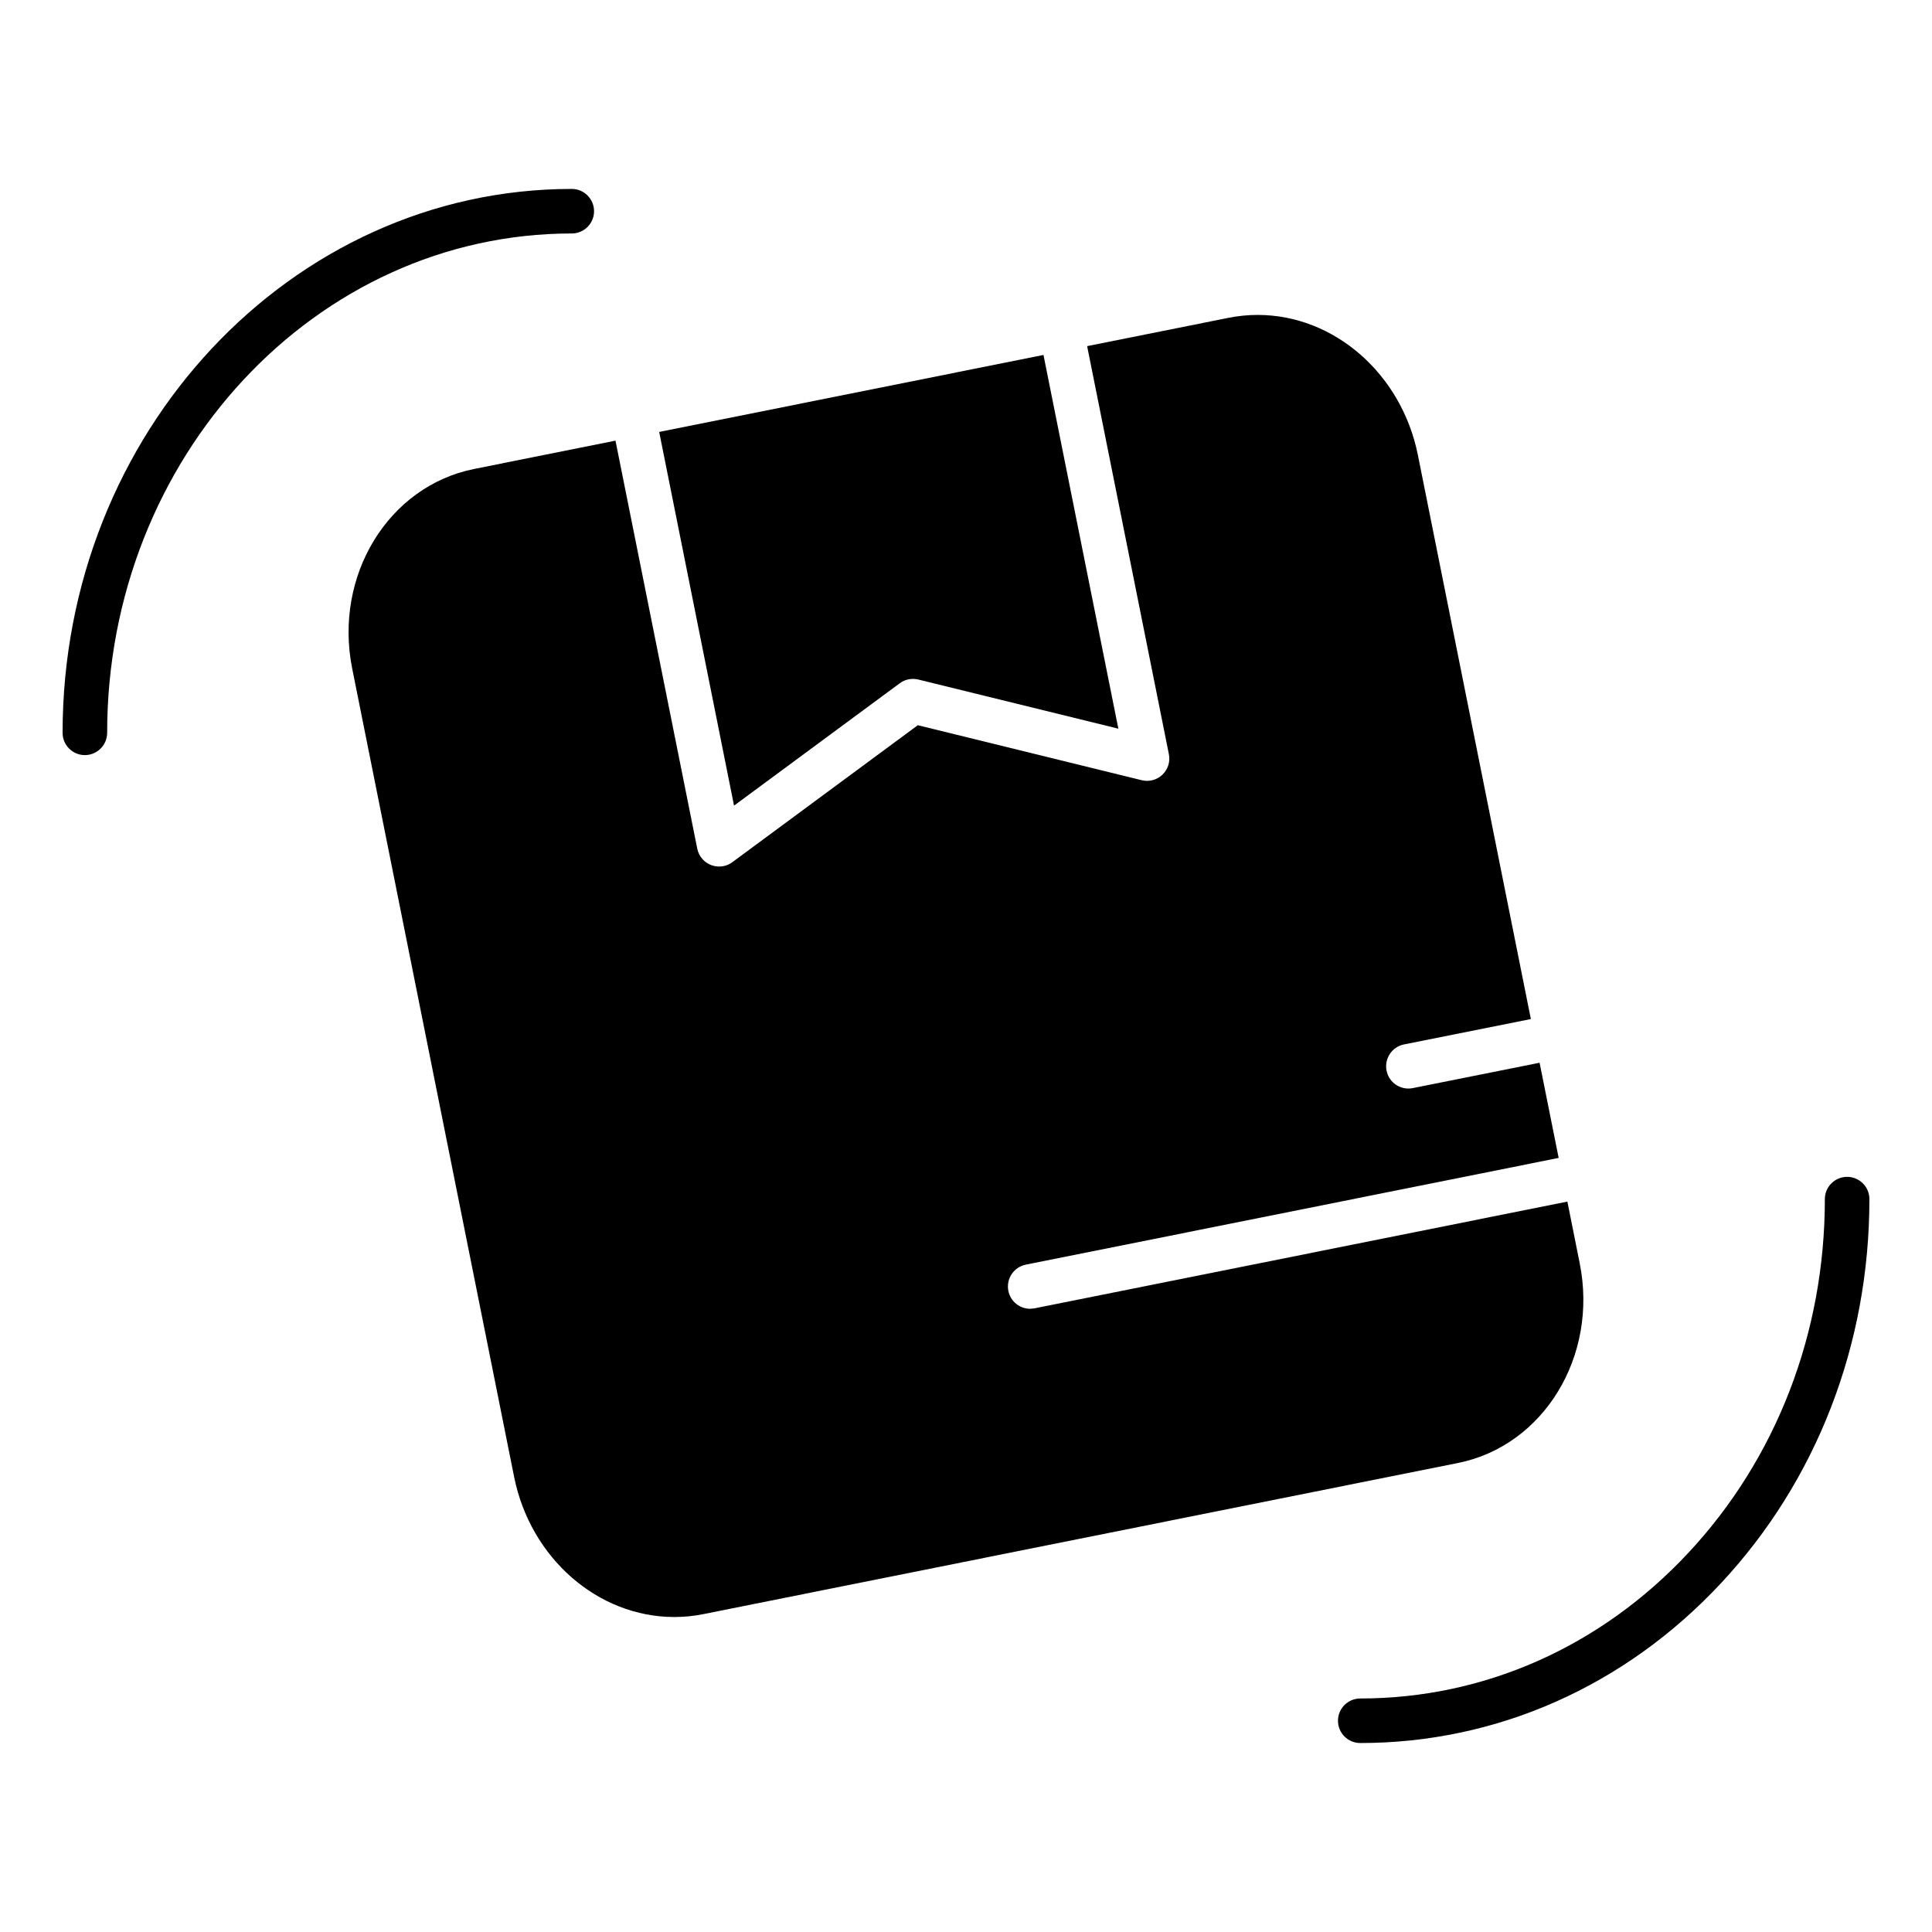 <?xml version="1.0" encoding="UTF-8"?>
<!-- Uploaded to: SVG Repo, www.svgrepo.com, Generator: SVG Repo Mixer Tools -->
<svg fill="#000000" width="800px" height="800px" version="1.1" viewBox="144 144 512 512" xmlns="http://www.w3.org/2000/svg">
 <g>
  <path d="m417 490.84c-2.754 0-5.219-1.938-5.777-4.746-0.637-3.195 1.434-6.312 4.629-6.949l141.21-28.285-5.055-25.223-33.613 6.723c-0.395 0.078-0.789 0.117-1.164 0.117-2.754 0-5.219-1.938-5.777-4.746-0.637-3.195 1.434-6.312 4.629-6.949l33.613-6.723-29.938-149.46c-4.312-21.516-22.176-37.141-42.469-37.141-2.566 0-5.156 0.262-7.691 0.762l-37.496 7.512 21.664 108.14c0.402 1.984-0.242 4.031-1.707 5.422-1.449 1.395-3.504 1.953-5.488 1.473l-59.34-14.578-49.16 36.305c-1.031 0.762-2.258 1.148-3.504 1.148-0.715 0-1.441-0.133-2.125-0.395-1.883-0.723-3.266-2.371-3.66-4.344l-21.672-108.13-37.473 7.512c-22.734 4.559-37.227 28.277-32.301 52.883l42.91 214.21c4.312 21.523 22.176 37.148 42.477 37.148 2.574 0 5.164-0.262 7.699-0.77l199.95-40.047c22.719-4.559 37.203-28.293 32.273-52.906l-3.273-16.367-141.21 28.285c-0.383 0.066-0.777 0.105-1.16 0.105z"/>
  <path d="m382.45 325.07c1.402-1.047 3.195-1.402 4.914-0.984l53.012 13.02-19.844-99.039-101.84 20.402 19.836 99.031z"/>
  <path d="m166.49 344.11c-3.258 0-5.902-2.644-5.902-5.902 0-79.477 60.535-144.14 134.94-144.14 3.258 0 5.902 2.644 5.902 5.902s-2.644 5.902-5.902 5.902c-67.895 0-123.13 59.363-123.13 132.33-0.004 3.262-2.648 5.906-5.906 5.906z"/>
  <path d="m504.48 605.92c-3.258 0-5.902-2.644-5.902-5.902 0-3.258 2.644-5.902 5.902-5.902 32.844 0 63.723-13.707 86.945-38.59 23.332-24.992 36.18-58.285 36.18-93.746 0-3.258 2.644-5.902 5.902-5.902 3.258 0 5.902 2.644 5.902 5.902 0.008 38.461-13.965 74.617-39.352 101.81-25.477 27.297-59.422 42.332-95.578 42.332z"/>
 </g>
</svg>